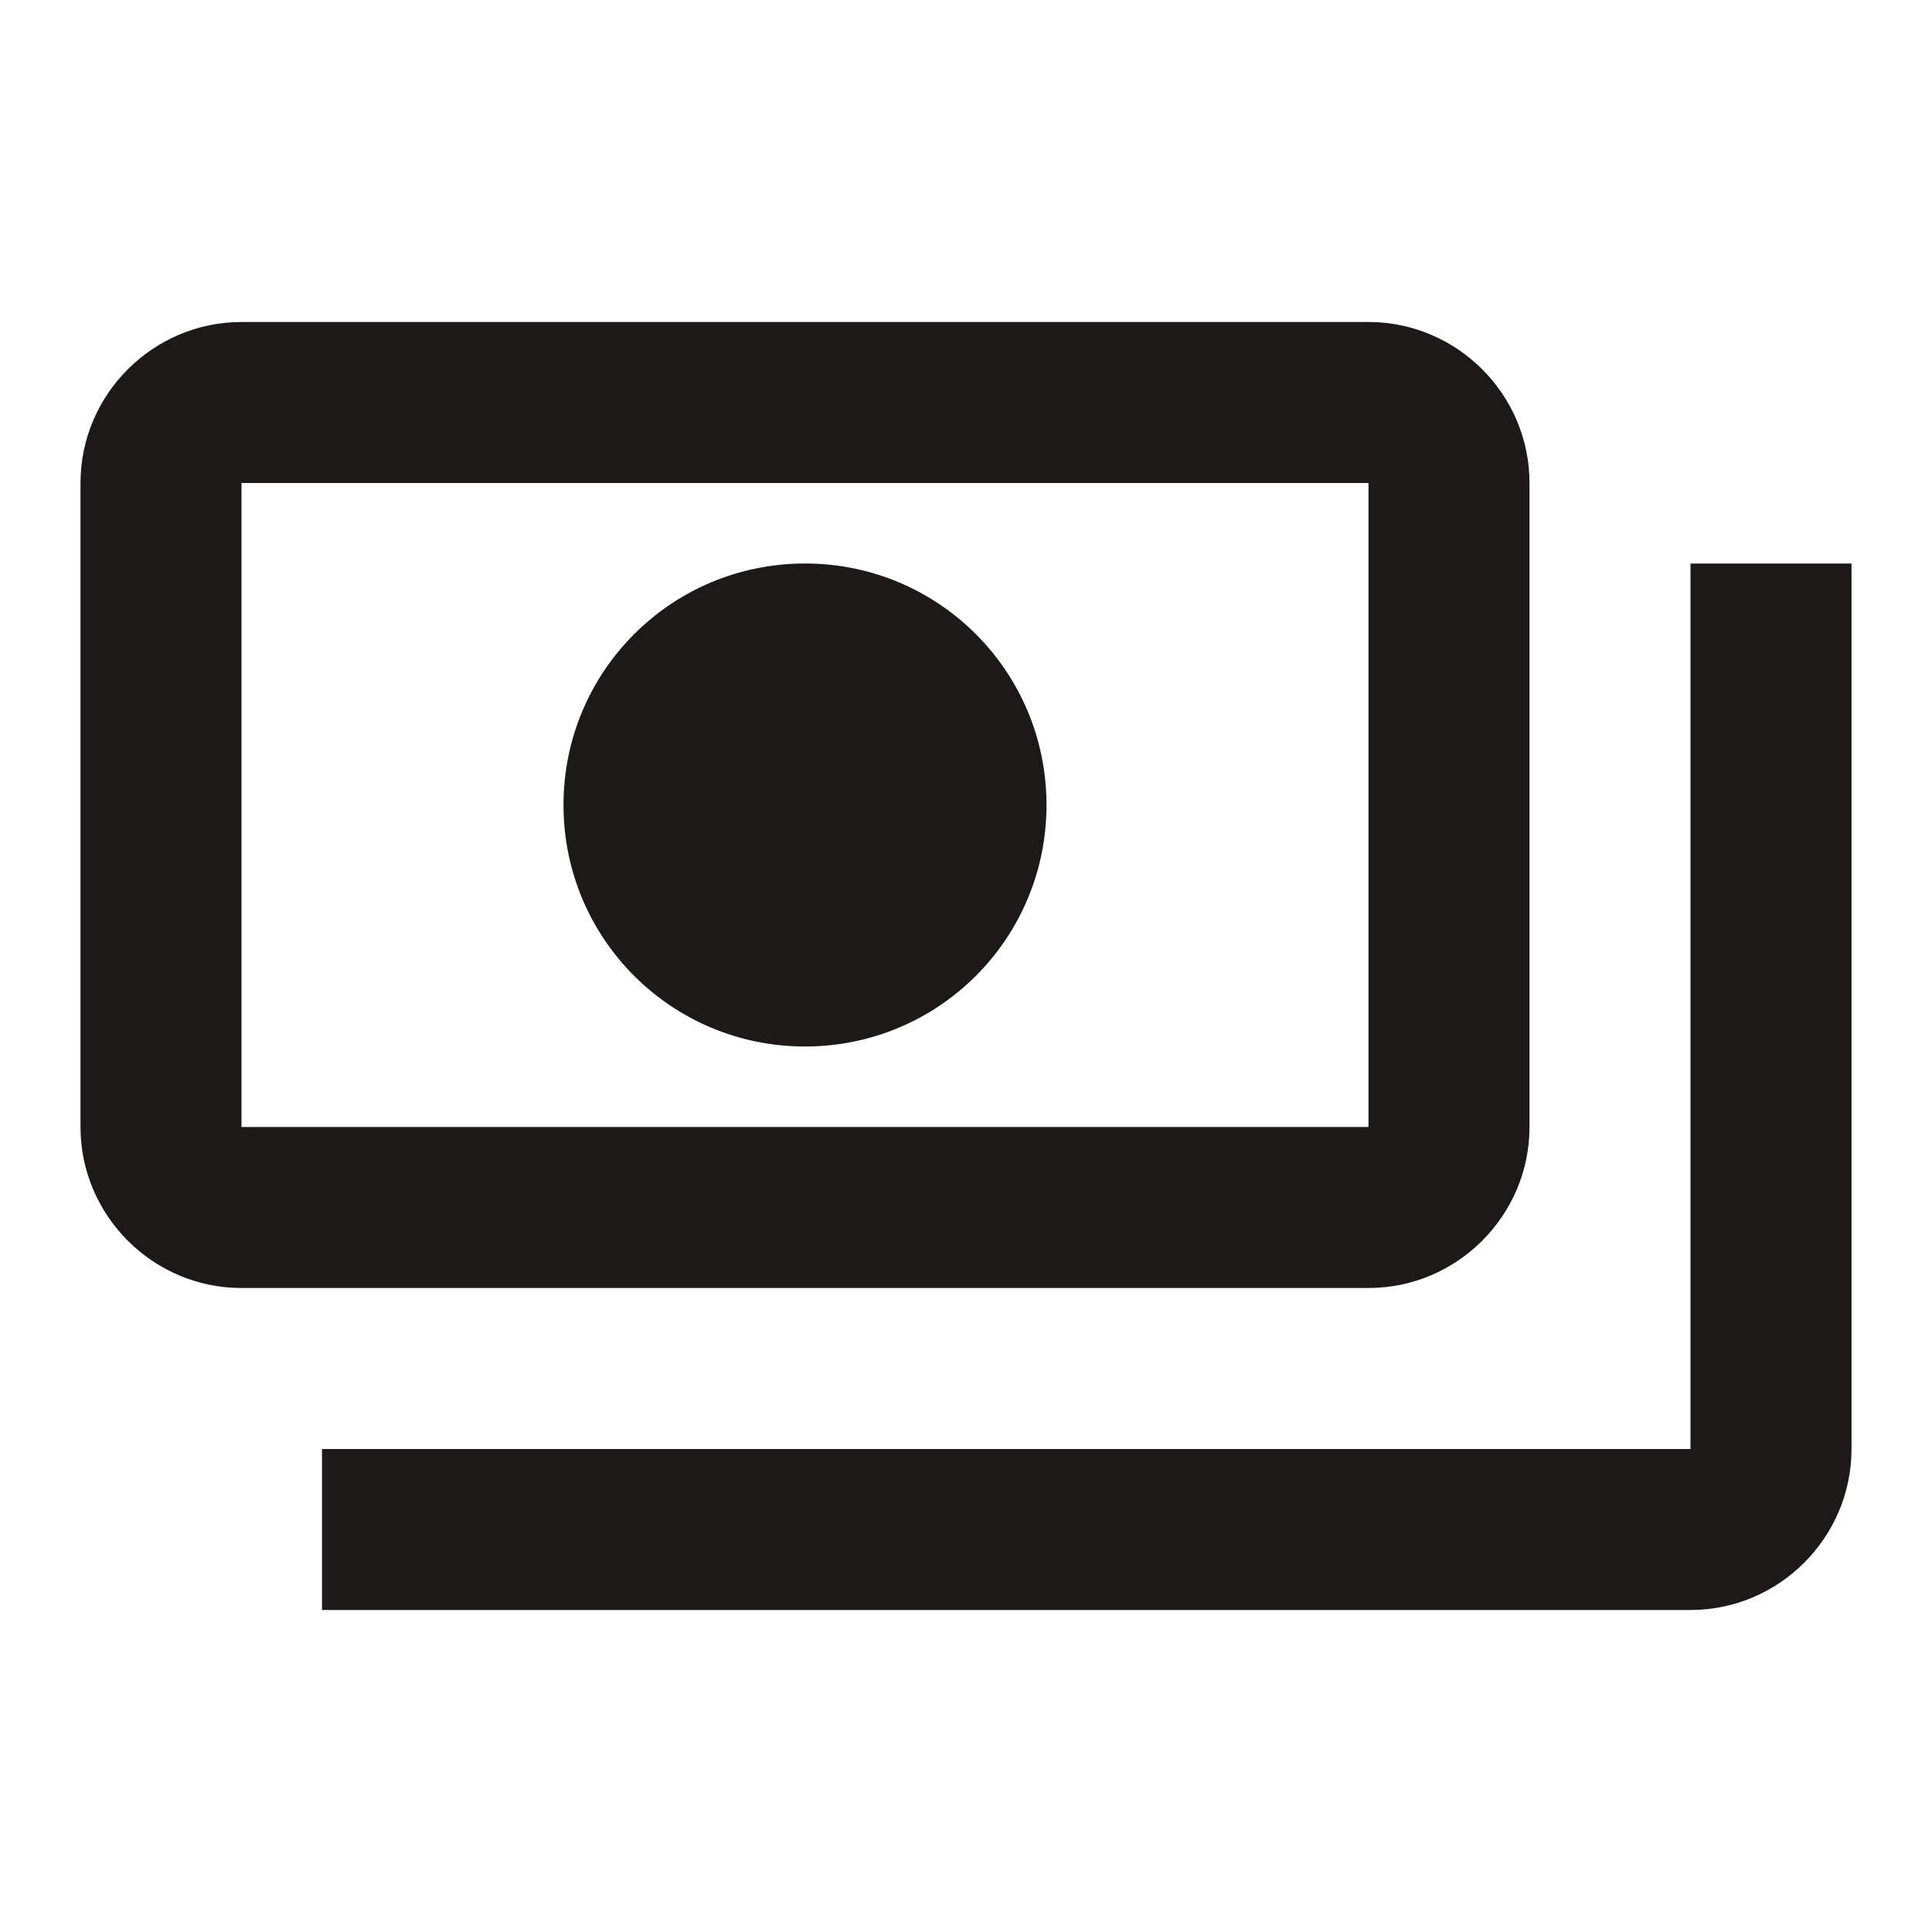 <svg width="24" height="24" viewBox="0 0 24 24" fill="none" xmlns="http://www.w3.org/2000/svg">
<path d="M19 14V6C19 4.9 18.1 4 17 4H3C1.9 4 1 4.9 1 6V14C1 15.1 1.9 16 3 16H17C18.1 16 19 15.1 19 14ZM17 14H3V6H17V14ZM10 7C8.34 7 7 8.34 7 10C7 11.66 8.34 13 10 13C11.66 13 13 11.66 13 10C13 8.34 11.66 7 10 7ZM23 7V18C23 19.1 22.1 20 21 20H4V18H21V7H23Z" fill="#1D1919"/>
</svg>
